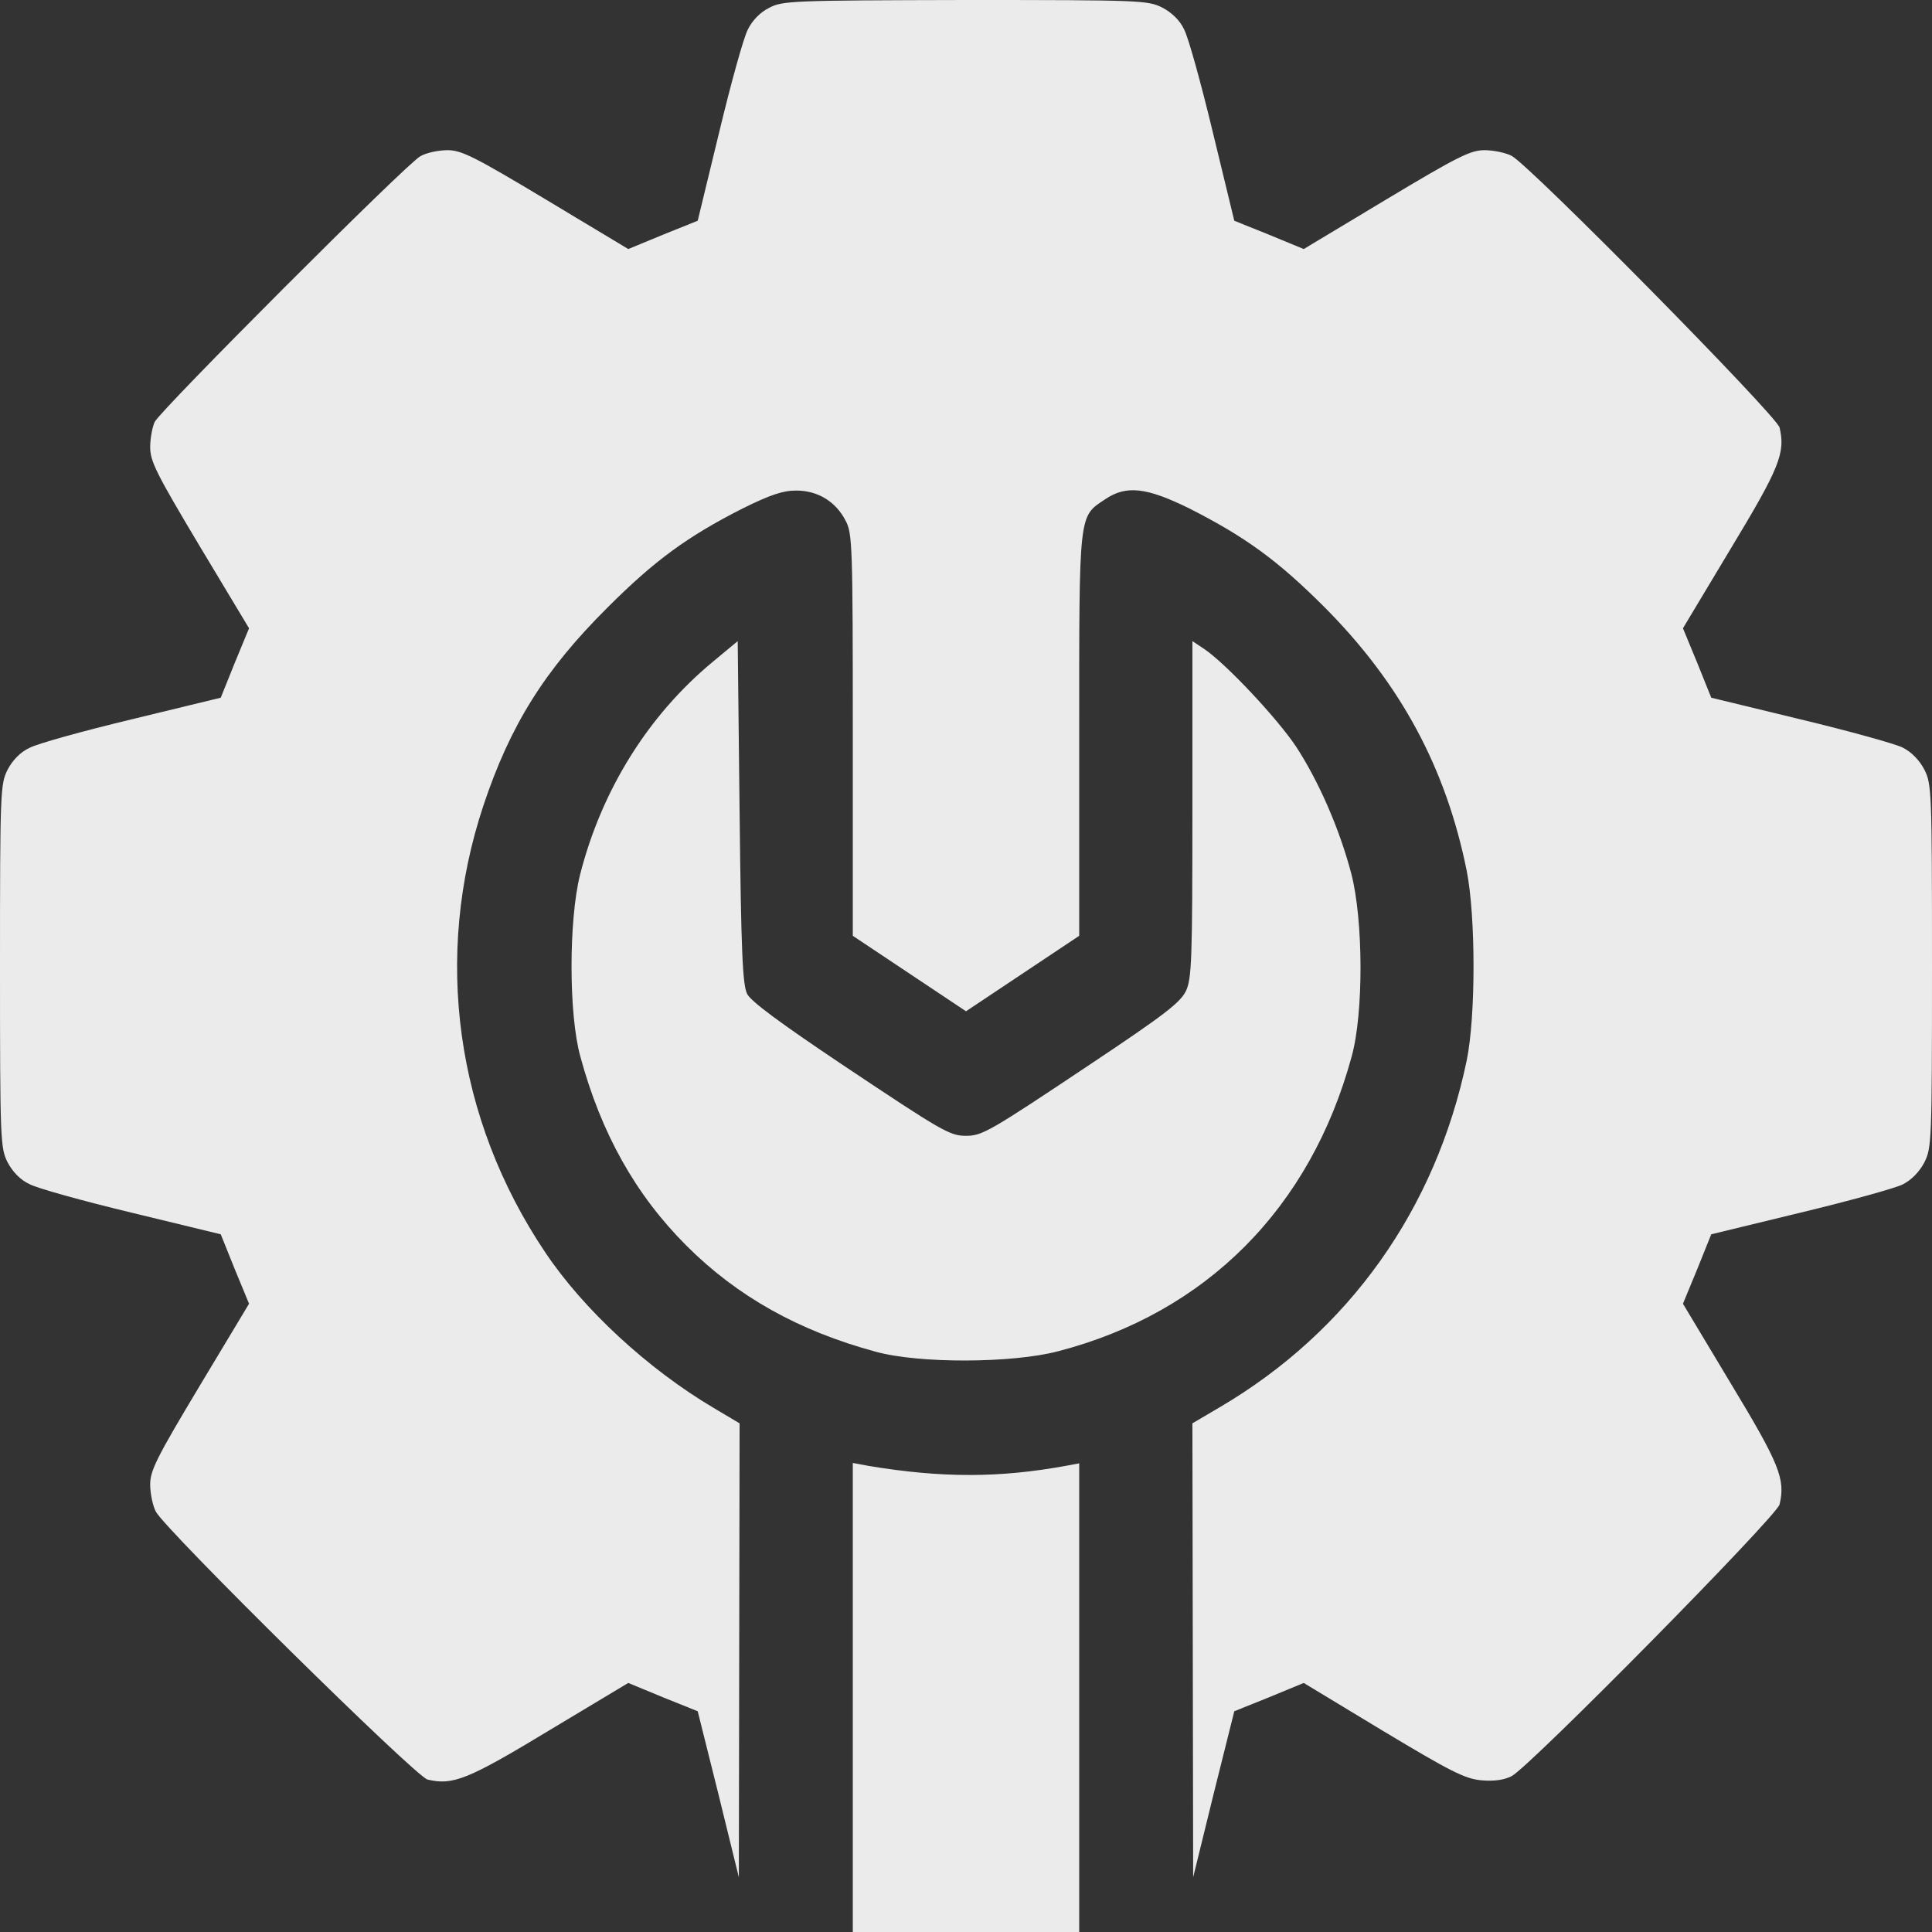 <svg xmlns="http://www.w3.org/2000/svg" version="1.0" width="512pt" height="512pt" viewBox="0 0 512 512" preserveAspectRatio="xMidYMid meet">

<rect x="0" y="0" width="512" height="512" fill="#333333" stroke="none"/>

<g transform="translate(0,512) scale(0.1,-0.1)" fill="#EBEBEB" stroke="none">
<path d="M2038 5099 c-23 -11 -45 -34 -56 -57 -11 -20 -45 -143 -76 -272 l-57 -235 -92 -37 -92 -38 -218 131 c-190 114 -224 131 -261 131 -24 0 -57 -7 -72 -16 -35 -18 -687 -671 -704 -704 -6 -13 -12 -43 -12 -67 0 -38 17 -71 131 -262 l131 -218 -38 -92 -37 -92 -235 -57 c-129 -31 -252 -65 -272 -76 -24 -11 -45 -33 -58 -58 -19 -38 -20 -58 -20 -520 0 -462 1 -482 20 -520 13 -25 34 -47 58 -58 20 -11 143 -45 272 -76 l235 -57 37 -92 38 -92 -131 -218 c-114 -190 -131 -224 -131 -261 0 -24 7 -57 15 -72 26 -49 688 -702 720 -710 67 -16 107 0 322 130 l210 126 92 -38 92 -37 55 -220 54 -220 1 601 1 602 -69 41 c-174 103 -345 261 -446 412 -238 354 -297 784 -164 1184 71 213 162 359 329 525 124 124 211 188 359 263 73 36 106 47 141 47 57 0 105 -29 131 -80 18 -33 19 -68 19 -567 l0 -533 150 -100 150 -100 150 100 150 100 0 533 c0 593 -2 577 69 624 56 38 110 31 222 -24 150 -76 236 -139 359 -262 202 -203 322 -426 377 -699 24 -122 24 -385 0 -502 -82 -394 -312 -718 -654 -919 l-73 -43 1 -602 1 -601 54 220 55 220 92 37 92 38 210 -127 c180 -108 217 -127 261 -131 34 -3 60 1 80 11 49 26 702 688 710 720 16 67 0 107 -130 322 l-126 210 38 92 37 92 235 57 c129 31 252 65 272 75 24 12 45 34 58 59 19 38 20 58 20 520 0 462 -1 482 -20 520 -13 25 -34 47 -58 59 -20 10 -143 44 -272 75 l-235 57 -37 92 -38 92 126 210 c130 215 146 255 130 322 -8 32 -661 694 -710 720 -15 8 -48 15 -72 15 -37 0 -71 -17 -261 -131 l-218 -131 -92 38 -92 37 -57 235 c-31 129 -65 252 -76 272 -11 24 -33 45 -58 58 -38 19 -57 20 -522 20 -461 -1 -485 -2 -520 -21z" fill="#EBEBEB"/>
<path d="M1890 3367 c-172 -142 -296 -341 -353 -566 -30 -121 -30 -370 1 -481 55 -203 146 -366 281 -501 135 -135 298 -226 501 -281 115 -32 362 -31 484 1 393 102 669 380 778 781 32 115 31 362 -1 485 -31 118 -86 244 -146 336 -50 75 -183 217 -242 258 l-33 22 0 -445 c0 -403 -2 -449 -17 -482 -15 -31 -58 -64 -253 -194 -268 -179 -287 -190 -330 -190 -43 0 -62 11 -330 190 -161 108 -240 166 -250 186 -12 24 -16 110 -20 482 l-5 453 -65 -54z" fill="#EBEBEB"/>
<path d="M2260 621 l0 -621 300 0 300 0 0 621 0 621 -32 -6 c-179 -33 -331 -33 -525 -1 l-43 8 0 -622z" fill="#EBEBEB"/>
</g>
</svg>